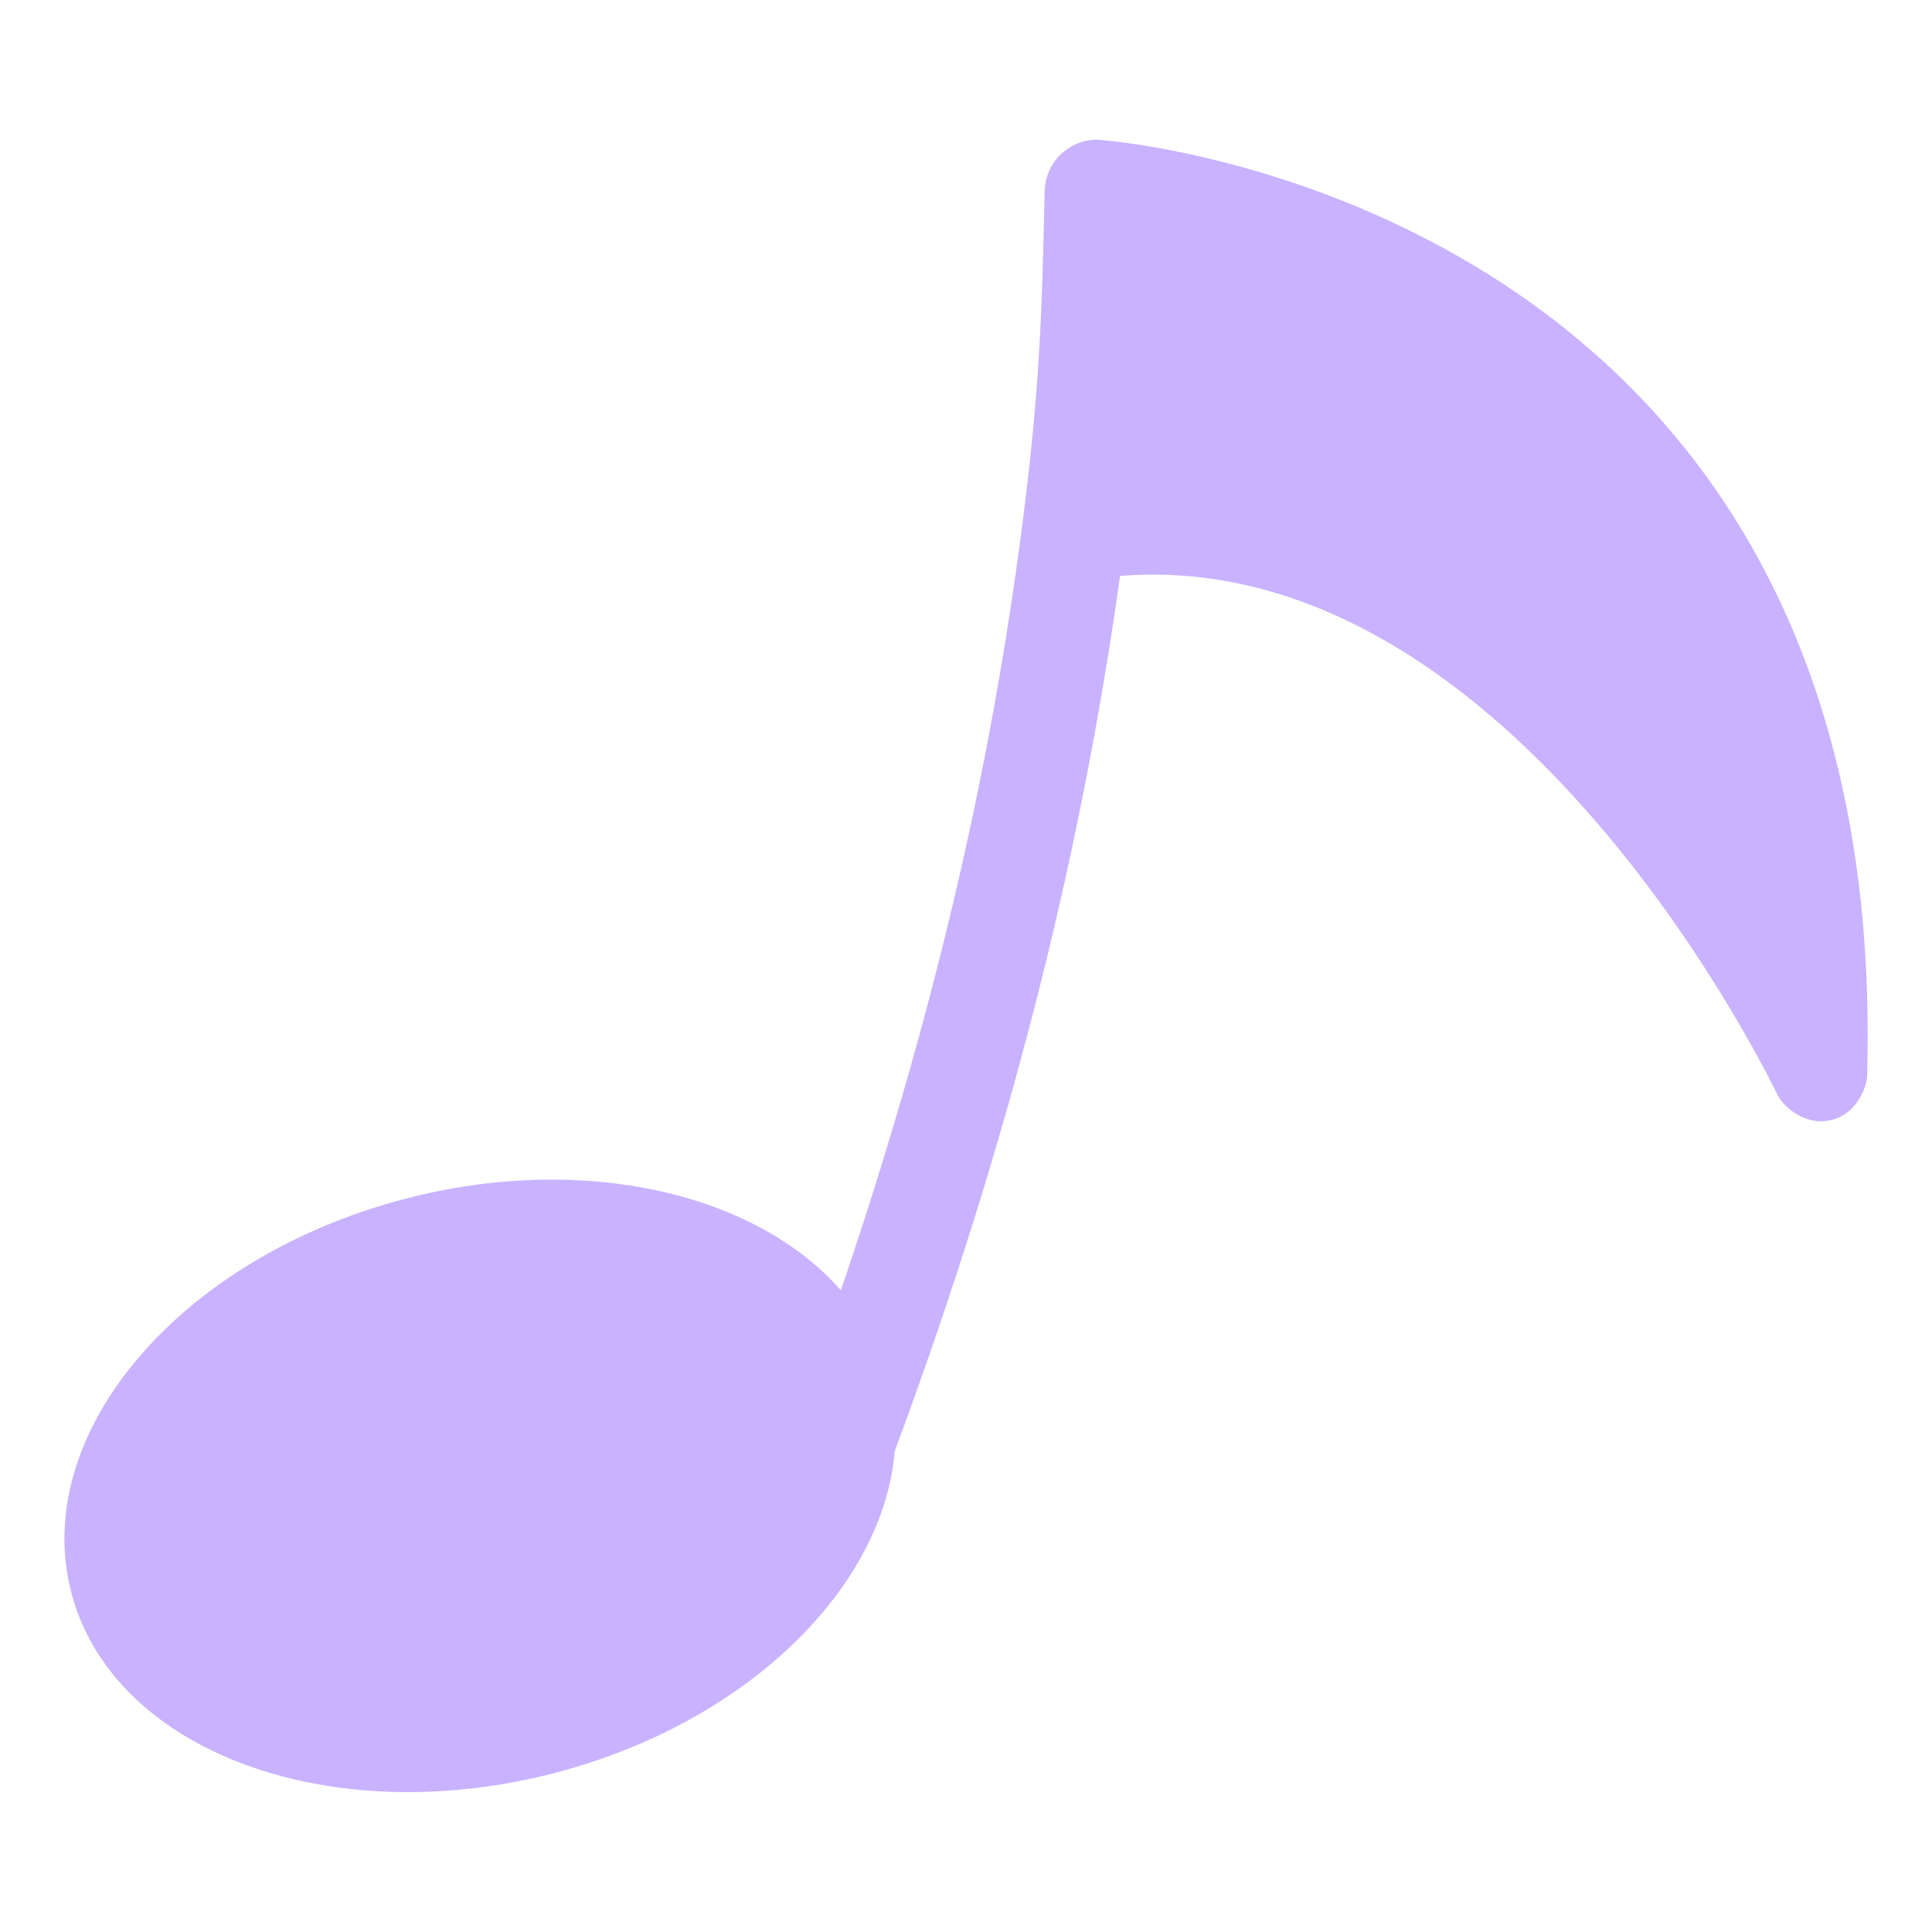 <?xml version="1.0" encoding="UTF-8"?>
<svg id="_レイヤー_2" data-name="レイヤー 2" xmlns="http://www.w3.org/2000/svg" viewBox="0 0 42 42">
  <defs>
    <style>
      .cls-1 {
        fill: none;
      }

      .cls-2 {
        fill: #c9b2ff;
      }
    </style>
  </defs>
  <g id="_デザイン" data-name="デザイン">
    <g>
      <path class="cls-2" d="M24,3.05c-.31-.05-.64,.05-.89,.26-.25,.21-.39,.52-.4,.84-.06,2.83-.12,4.39-.48,7.21,0,0,0,0,0,0-.71,5.53-2,10.96-3.95,16.69-1.85-2.11-5.59-3-9.47-1.99-4.91,1.28-8.16,5.11-7.26,8.56,.9,3.45,5.61,5.2,10.52,3.92,4.17-1.09,7.13-4.02,7.38-6.99,2.45-6.61,4.02-12.77,4.9-19.03,8.59-.68,14.23,11.16,14.29,11.28,.1,.22,.58,.69,1.16,.55,.57-.13,.79-.73,.79-.98C41.12,4.37,24.17,3.07,24,3.05Z"/>
      <rect class="cls-1" width="42" height="42"/>
    </g>
  </g>
</svg>